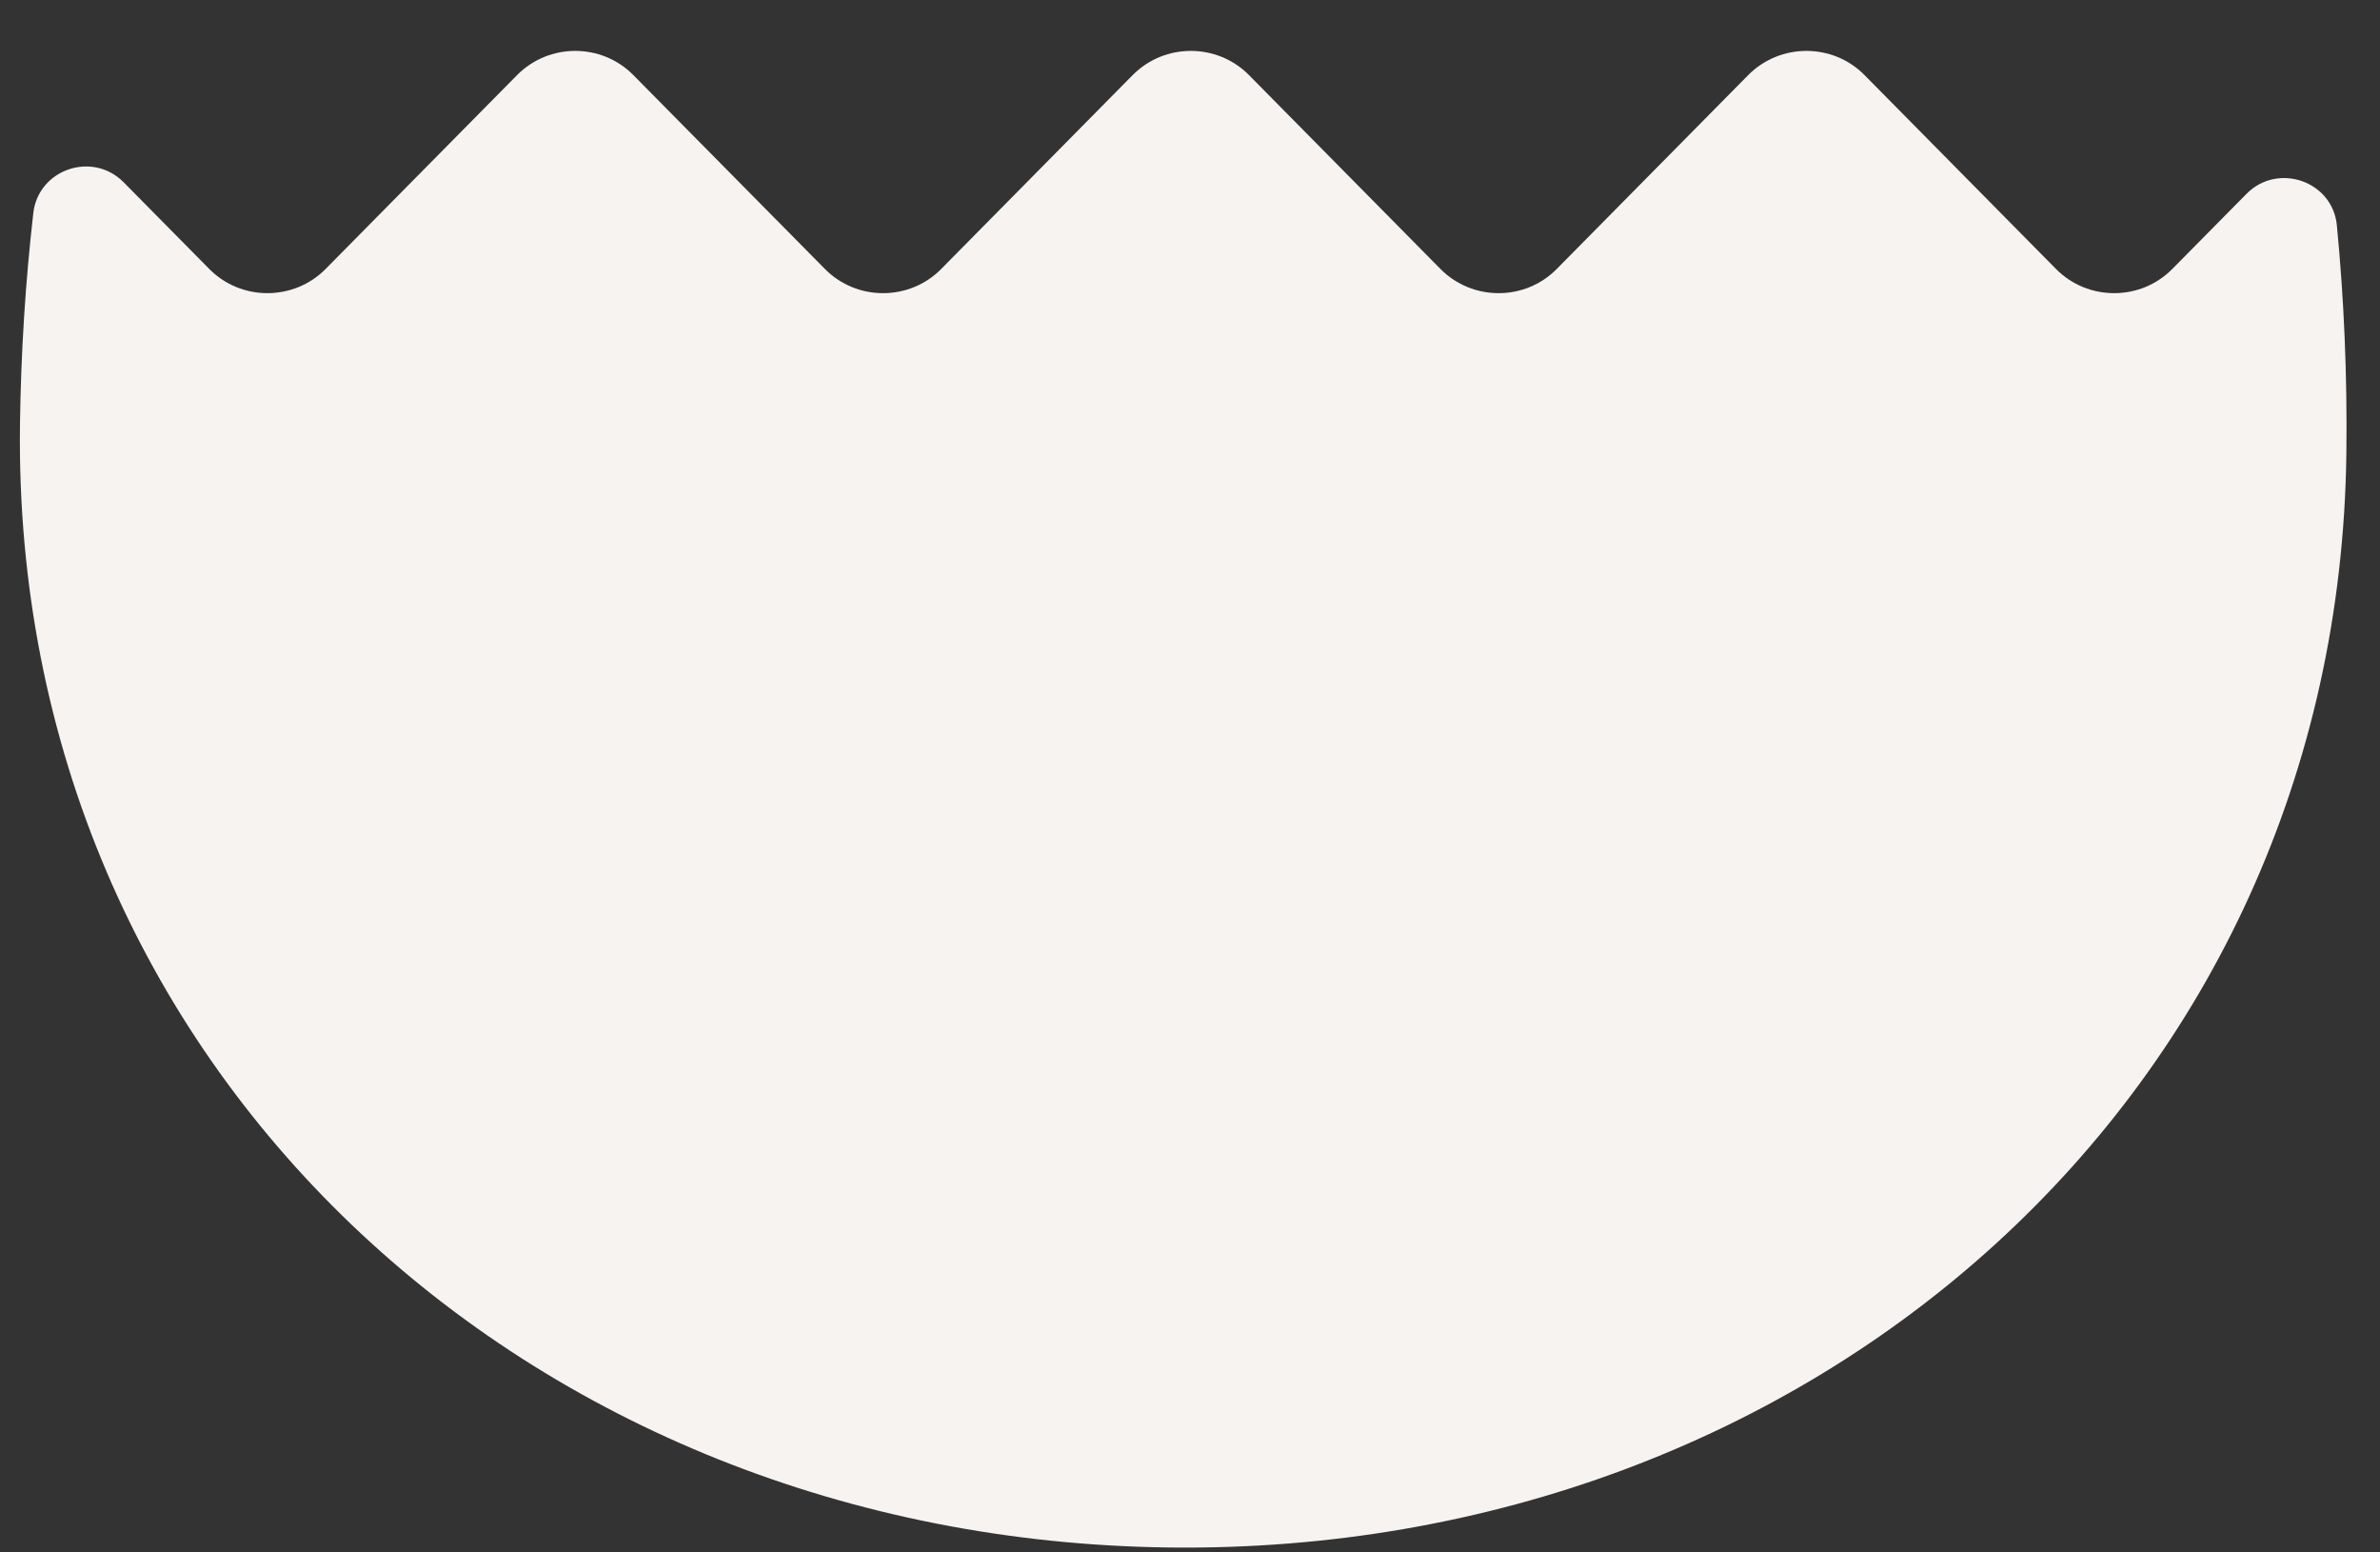 <?xml version="1.0" encoding="UTF-8" standalone="no"?><svg width='46' height='30' viewBox='0 0 46 30' fill='none' xmlns='http://www.w3.org/2000/svg'>
<rect x="0" y="0" width="46" height="30" fill="#333333" stroke="none"/>
<path d='M45.35 8.757C45.198 21.148 35.022 30.052 22.606 29.905C10.19 29.757 0.235 20.614 0.386 8.223C0.404 6.812 0.492 5.443 0.644 4.116C0.741 3.271 1.787 2.913 2.389 3.522L4.045 5.198C4.66 5.821 5.677 5.821 6.293 5.198L9.994 1.451C10.611 0.828 11.626 0.828 12.241 1.451L15.944 5.198C16.559 5.821 17.576 5.821 18.191 5.198L21.892 1.451C22.508 0.828 23.524 0.828 24.14 1.451L27.841 5.198C28.458 5.821 29.473 5.821 30.088 5.198L33.789 1.451C34.407 0.828 35.422 0.828 36.037 1.451L39.738 5.198C40.353 5.821 41.37 5.821 41.985 5.198L43.42 3.746C44.026 3.132 45.084 3.5 45.166 4.353C45.304 5.774 45.368 7.243 45.35 8.757Z' fill='#F7F3F1'/>
</svg>
